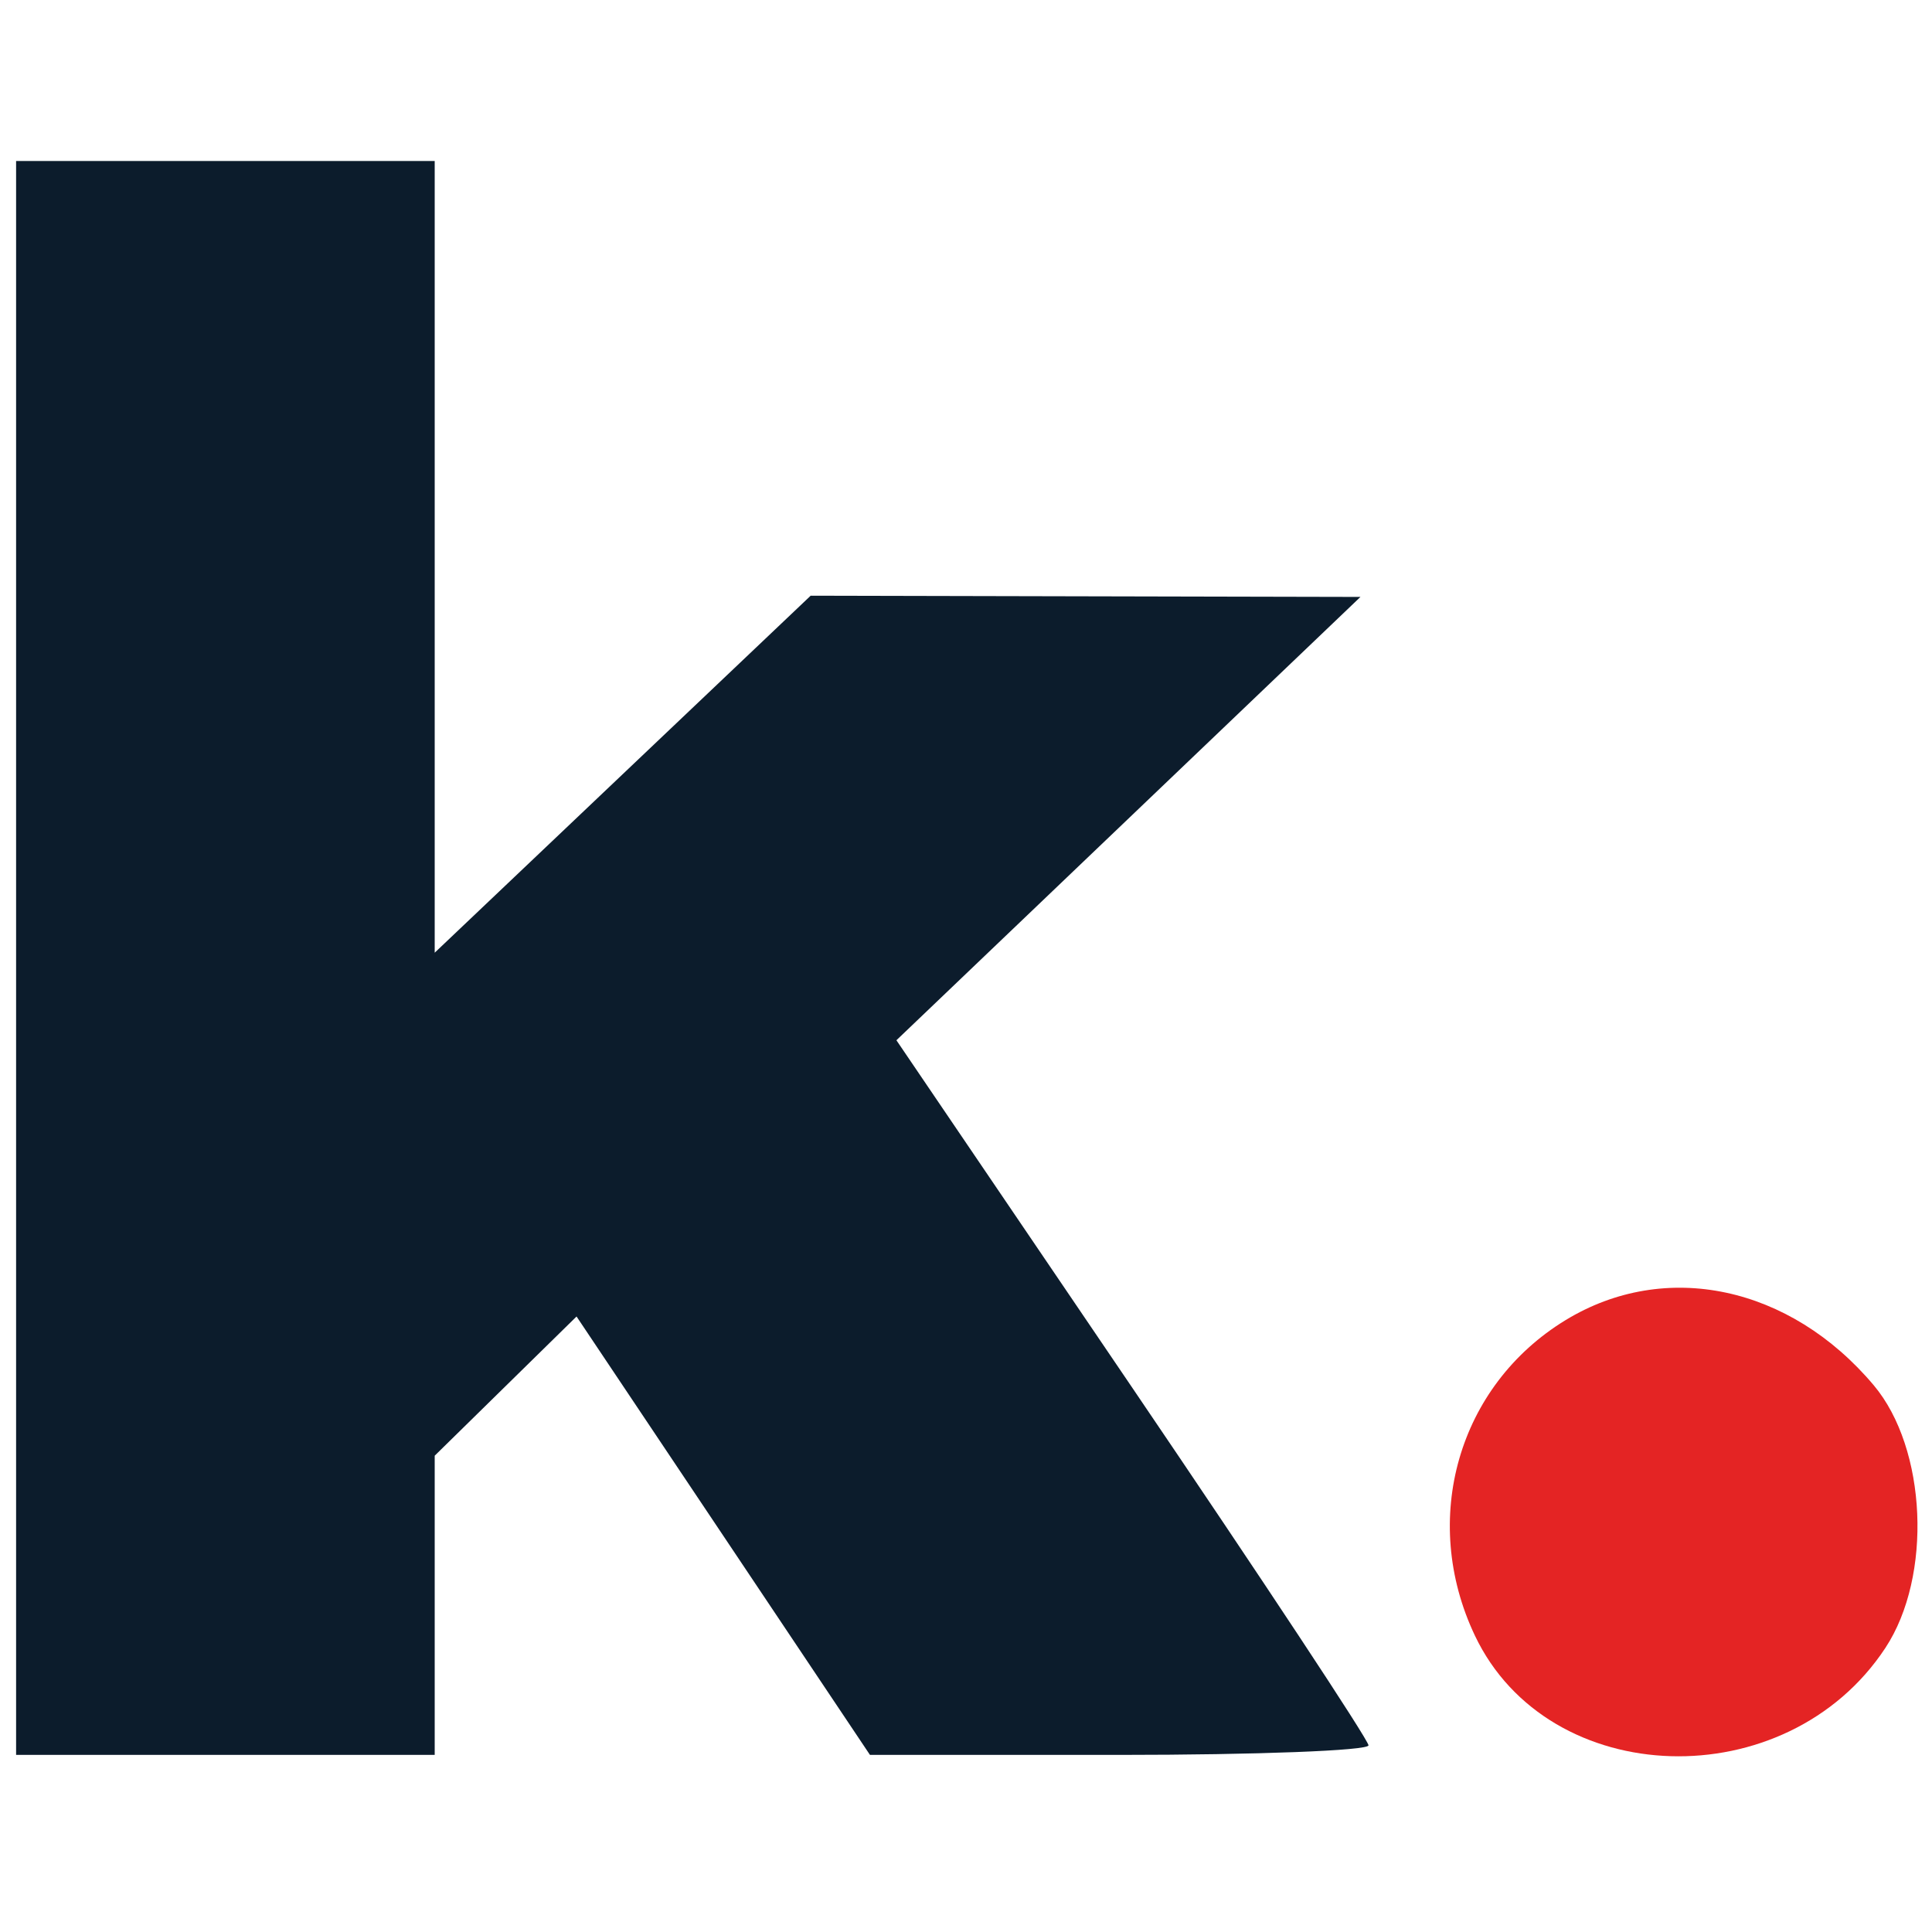 <svg xmlns="http://www.w3.org/2000/svg" width="120" height="120" viewBox="0 0 120 120" version="1.1"><path d="M 1 59.500 L 1 109 14 109 L 27 109 27 99.708 L 27 90.416 31.405 86.093 L 35.810 81.770 44.923 95.385 L 54.035 109 69.518 109 C 78.033 109, 85 108.733, 85 108.406 C 85 108.079, 78.402 98.092, 70.339 86.212 L 55.678 64.612 70.089 50.844 L 84.500 37.076 67.426 37.038 L 50.352 37 38.676 48.087 L 27 59.174 27 34.587 L 27 10 14 10 L 1 10 1 59.500" stroke="none" fill="#0c1c2c" fill-rule="evenodd"/><path d="M 97.241 81.995 C 90.571 86.061, 88.182 94.366, 91.606 101.583 C 96.181 111.224, 110.961 111.674, 117.102 102.359 C 120.036 97.908, 119.686 89.968, 116.381 86.041 C 111.180 79.860, 103.430 78.221, 97.241 81.995" stroke="none" fill="#e42424" fill-rule="evenodd"/></svg>